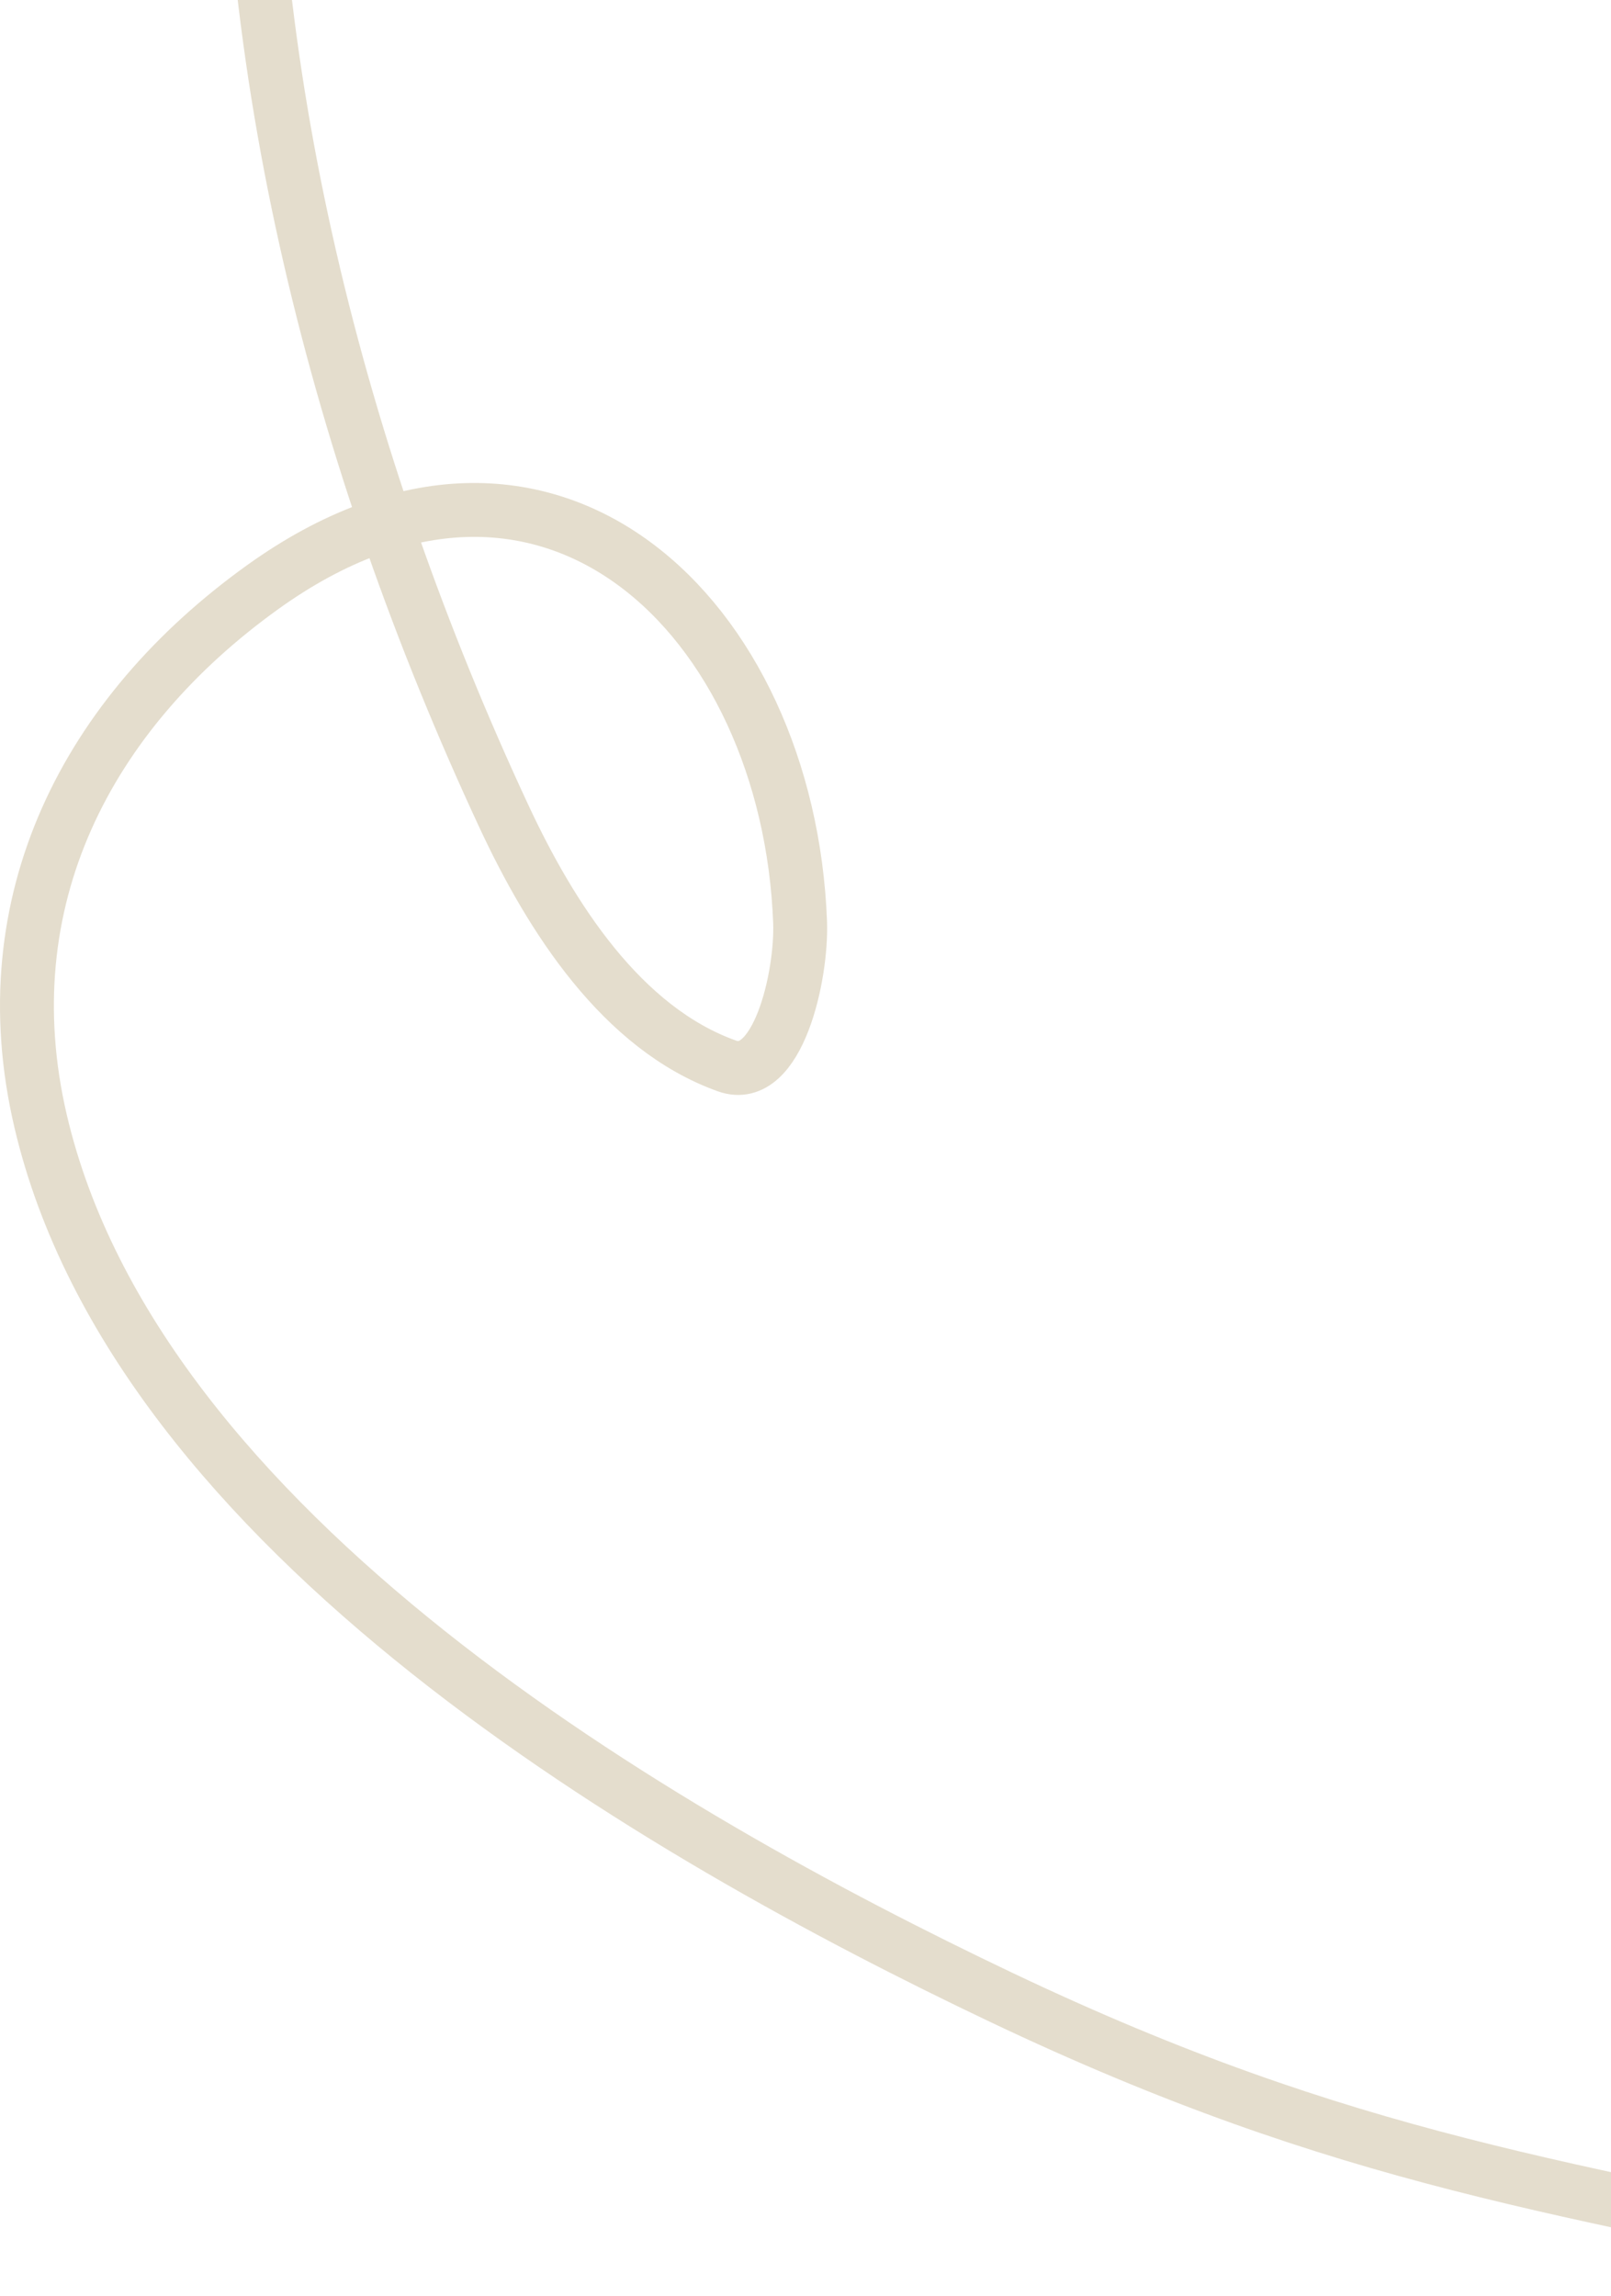 <?xml version="1.0" encoding="UTF-8"?> <svg xmlns="http://www.w3.org/2000/svg" width="299" height="426" viewBox="0 0 299 426" fill="none"><path d="M358.92 420.639C290.485 405.899 250.259 401.242 185.761 370.573C122.271 340.384 25.343 284.337 7.521 207.955C-1.994 167.178 16.223 132.306 48.74 108.953C101.925 70.757 146.354 114.868 148.495 171.064C148.875 181.046 144.353 201.142 134.943 197.791C115.438 190.844 102.281 170.258 93.536 151.49C31.722 18.83 19.083 -143.206 126.473 -257.692C180.816 -315.625 290.689 -353.171 369.084 -328.085" stroke="#E4DDCD" stroke-width="10" stroke-linecap="round"></path></svg> 